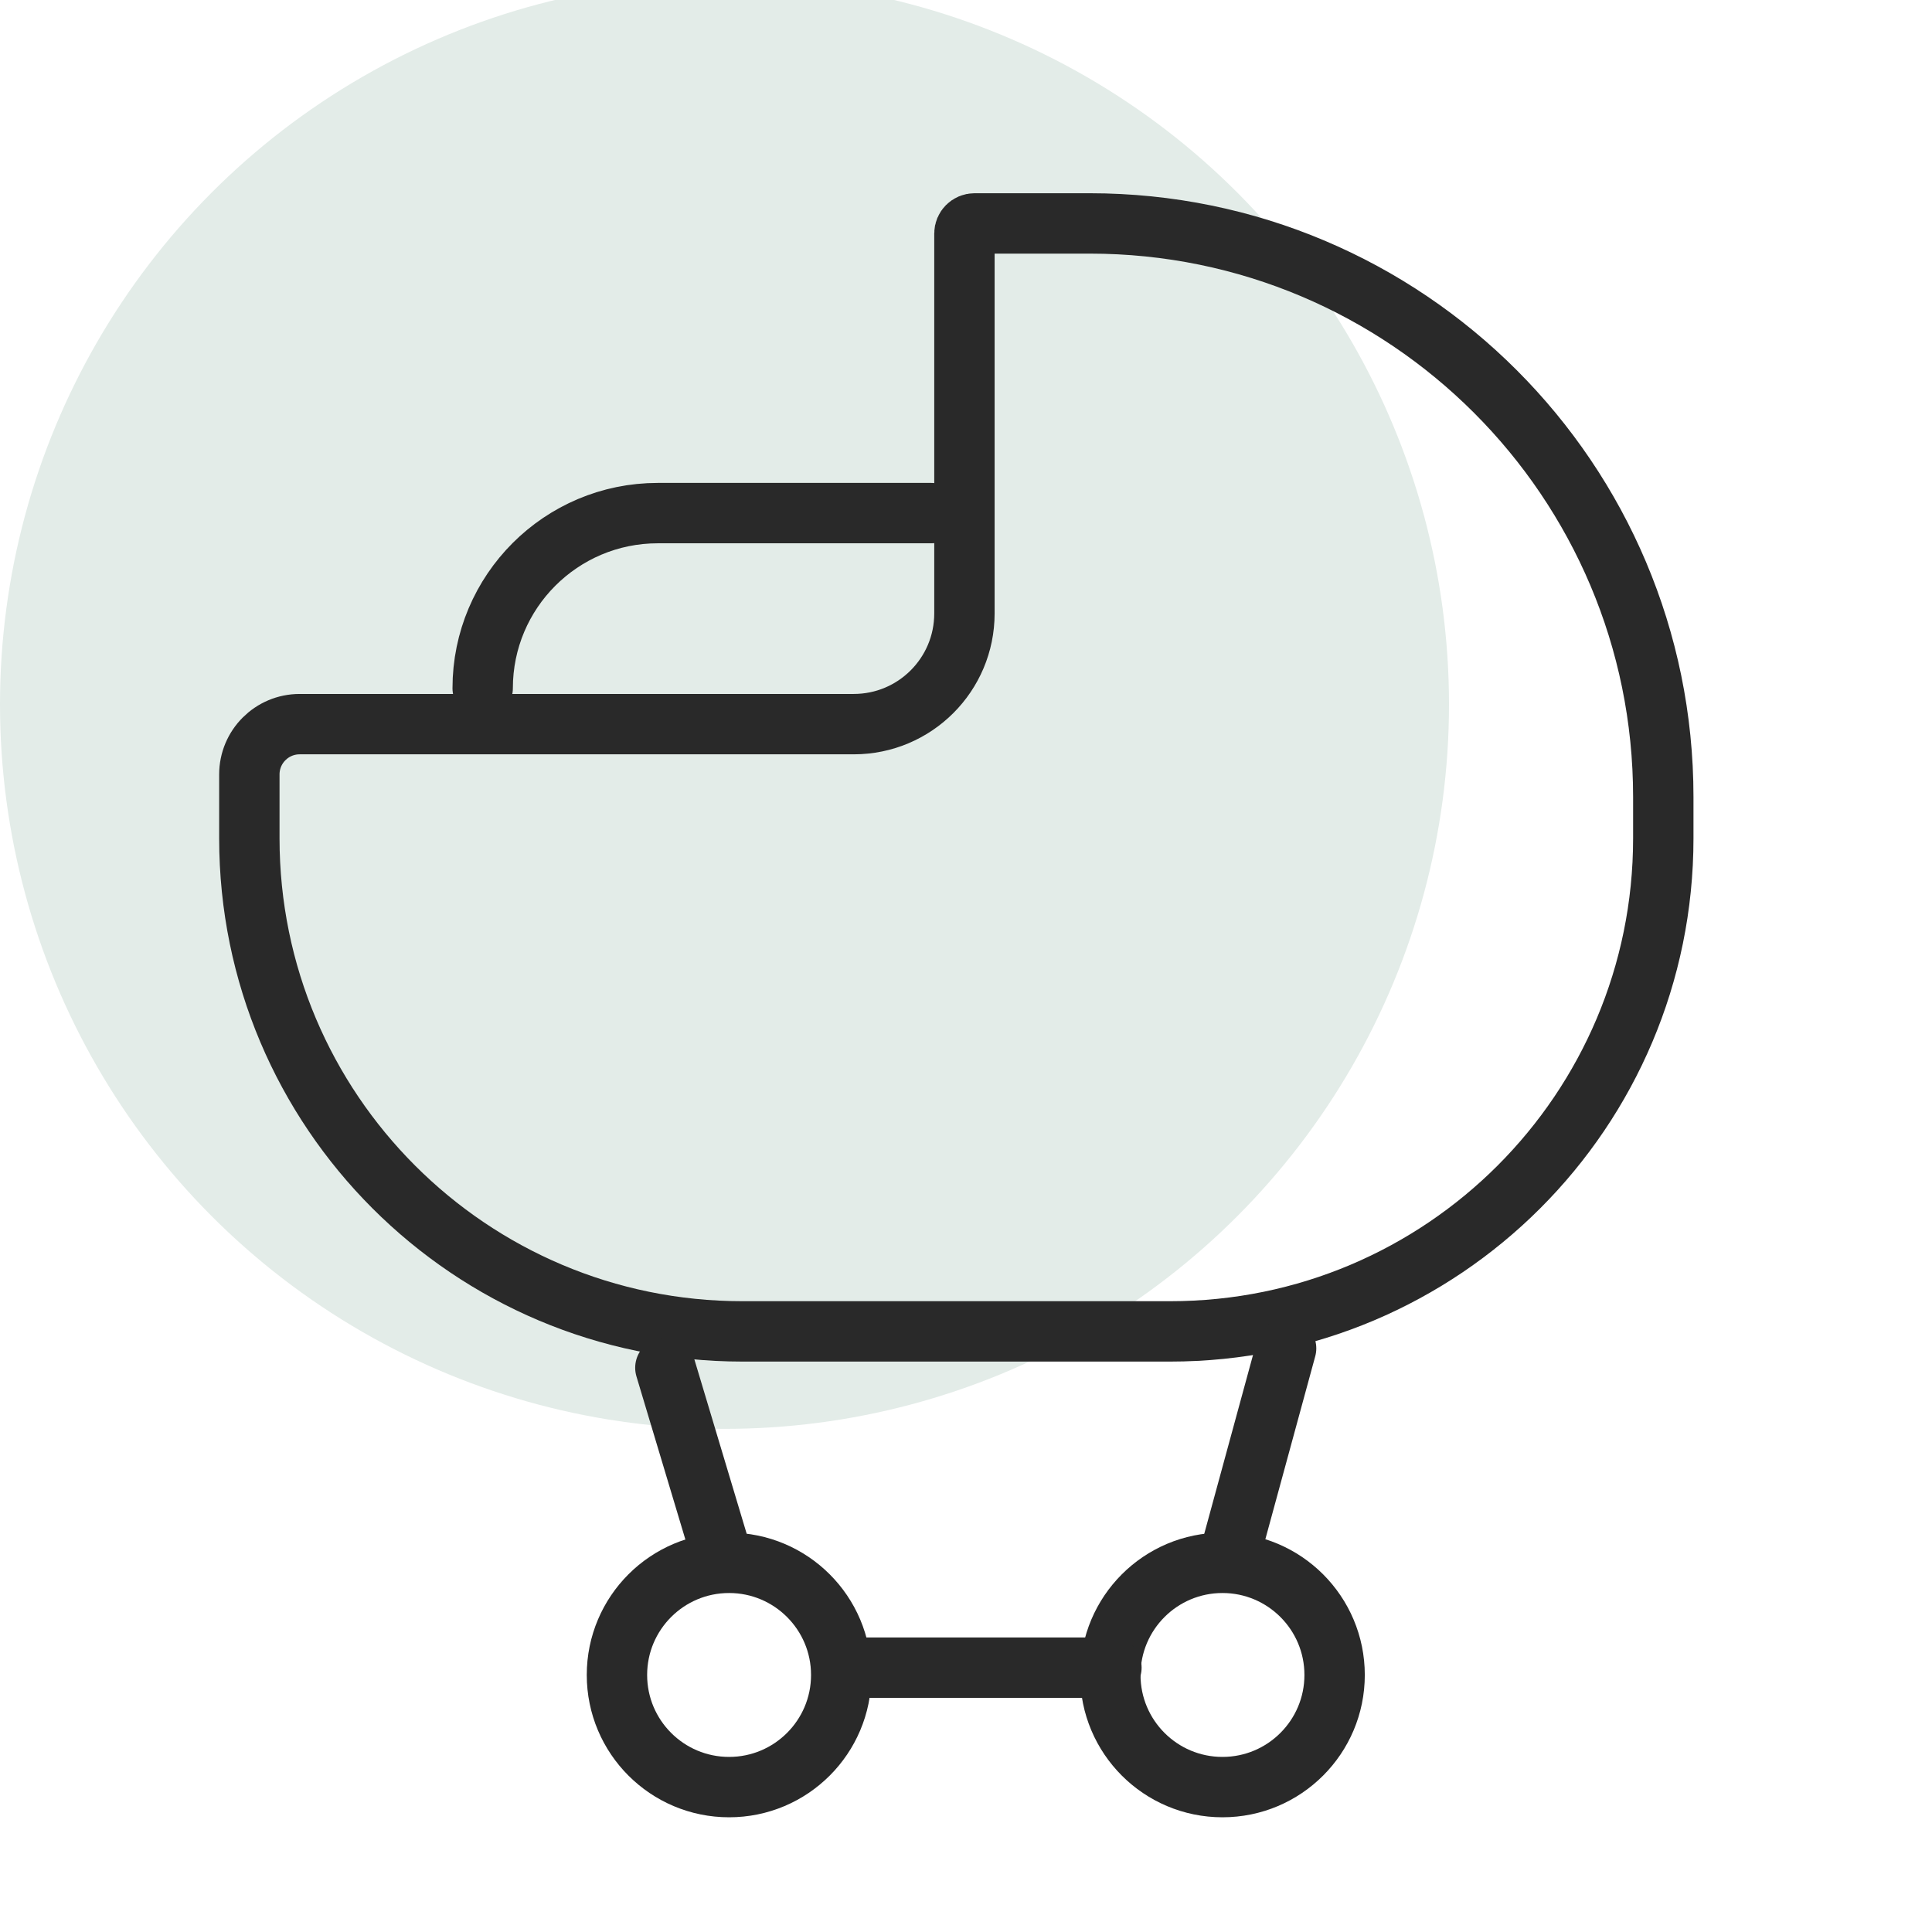 <svg width="48" height="48" viewBox="0 0 48 48" fill="none" xmlns="http://www.w3.org/2000/svg">
<g clip-path="url(#clip0_12980_94283)">
<circle cx="18" cy="17.5" r="18" fill="#E3ECE8"/>
<circle cx="18.114" cy="41.614" r="2.786" stroke="#292929" stroke-width="1.5" stroke-linecap="round" stroke-linejoin="round"/>
<circle cx="30.372" cy="41.614" r="2.786" stroke="#292929" stroke-width="1.5" stroke-linecap="round" stroke-linejoin="round"/>
<path d="M21.336 41.432H27.613" stroke="#292929" stroke-width="1.5" stroke-linecap="round" stroke-linejoin="round"/>
<path d="M11.992 17.099V17.099C11.992 14.696 13.94 12.748 16.343 12.748H23.135" stroke="#292929" stroke-width="1.5" stroke-linecap="round" stroke-linejoin="round"/>
<path d="M41.324 19.801V20.828C41.324 27.593 35.84 33.078 29.074 33.078H18.445C11.68 33.078 6.195 27.593 6.195 20.828V19.241C6.195 18.55 6.755 17.991 7.445 17.991H21.211C22.73 17.991 23.961 16.76 23.961 15.241V5.801C23.961 5.663 24.073 5.551 24.211 5.551H27.074C34.944 5.551 41.324 11.931 41.324 19.801Z" stroke="#292929" stroke-width="1.5" stroke-linecap="round" stroke-linejoin="round"/>
<path d="M17.977 38.802L16.531 33.982" stroke="#292929" stroke-width="1.5" stroke-linecap="round" stroke-linejoin="round"/>
<path d="M30.507 38.802L31.953 33.5" stroke="#292929" stroke-width="1.5" stroke-linecap="round" stroke-linejoin="round"/>
</g>
<defs>
<clipPath id="clip0_12980_94283">
<rect width="48" height="48" fill="white"/>
</clipPath>
</defs>
</svg>

